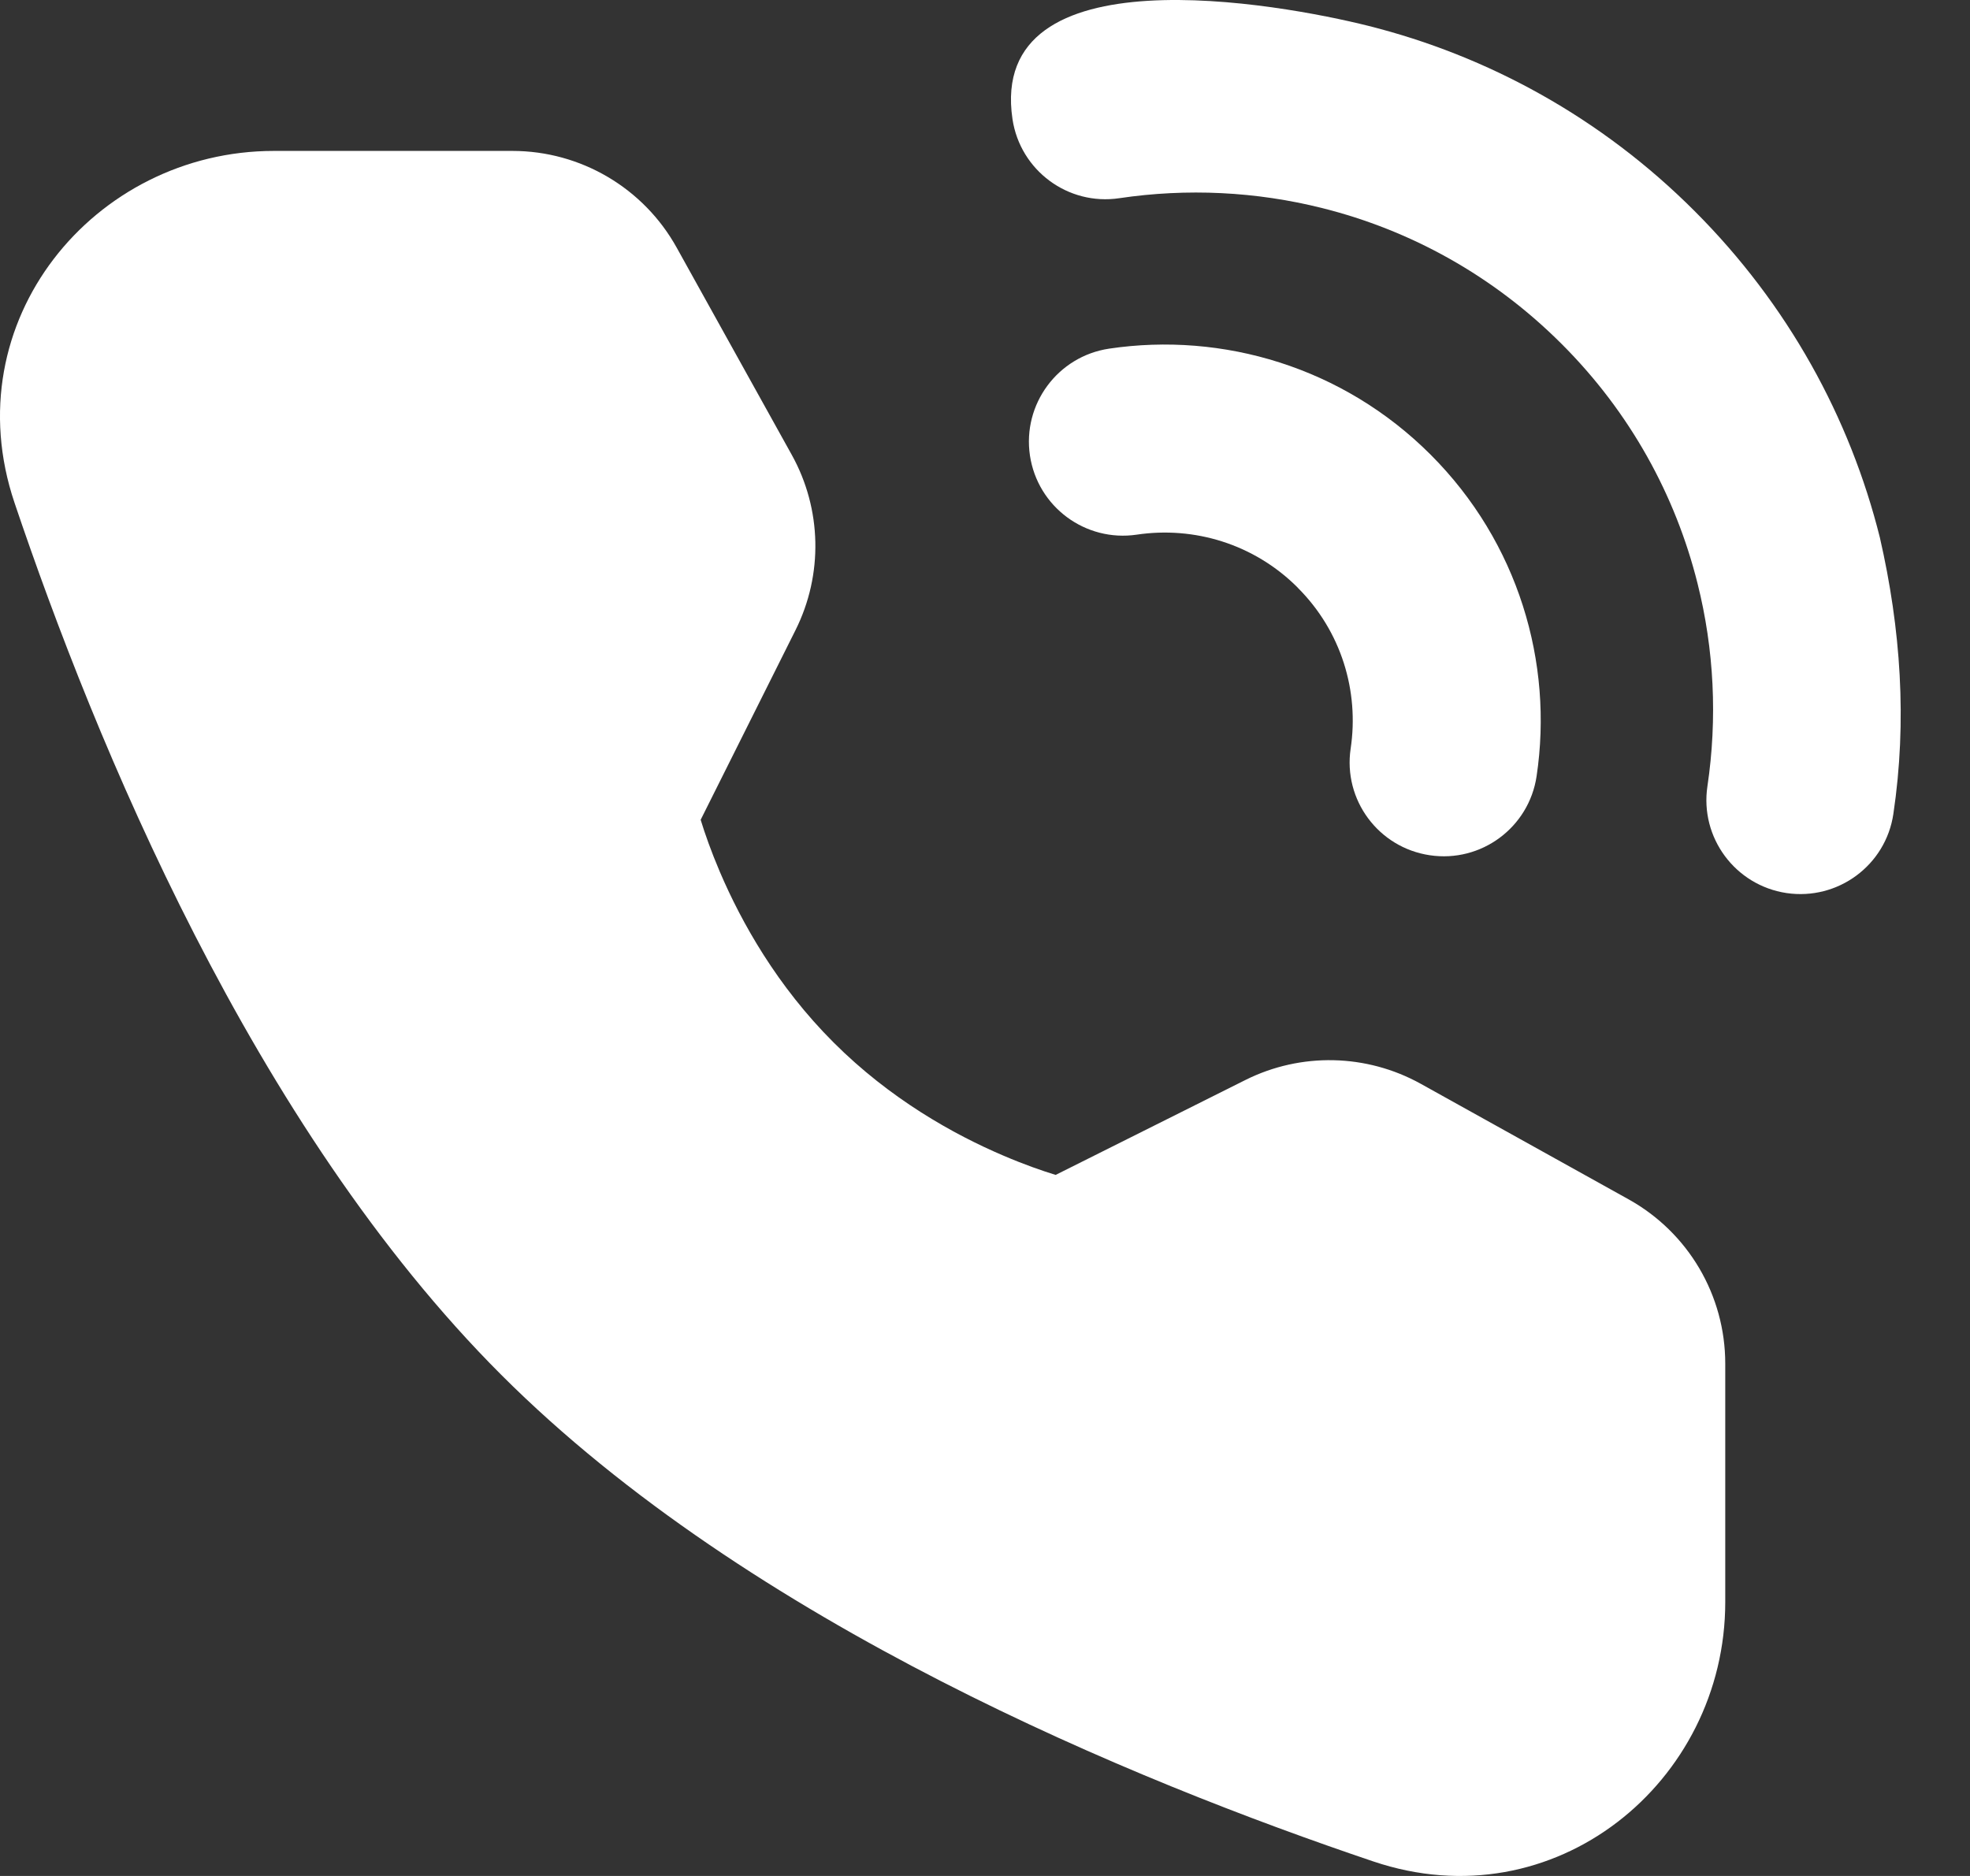 <svg width="21" height="20" viewBox="0 0 21 20" fill="none" xmlns="http://www.w3.org/2000/svg">
<rect x="0" y="0" width="21" height="20" fill="#333333" stroke="none"/>
<path d="M14.584 0.275C15.86 0.595 17.069 1.254 18.064 2.25C19.06 3.246 19.72 4.454 20.039 5.73C20.262 6.703 20.331 7.687 20.183 8.678C20.102 9.225 19.592 9.602 19.044 9.521C18.497 9.439 18.119 8.929 18.201 8.382C18.308 7.662 18.273 6.925 18.095 6.218L18.095 6.218C17.861 5.284 17.38 4.399 16.647 3.667C15.915 2.935 15.031 2.453 14.097 2.219C13.389 2.041 12.652 2.006 11.932 2.113C11.385 2.195 10.875 1.817 10.793 1.27C10.525 -0.532 13.645 0.04 14.584 0.275Z" fill="white"/>
<path d="M11.823 3.717C13.034 3.537 14.316 3.913 15.25 4.847L15.25 4.847C16.185 5.782 16.561 7.064 16.38 8.275C16.299 8.822 15.789 9.2 15.242 9.118C14.694 9.037 14.316 8.527 14.398 7.98C14.489 7.37 14.3 6.731 13.833 6.265L13.833 6.264C13.367 5.798 12.728 5.609 12.118 5.7C11.571 5.781 11.061 5.404 10.979 4.856C10.898 4.309 11.275 3.799 11.823 3.717Z" fill="white"/>
<path d="M7.469 8.74C7.514 8.887 7.581 9.078 7.674 9.296C7.904 9.834 8.284 10.513 8.886 11.114C9.487 11.715 10.164 12.094 10.7 12.322C10.917 12.415 11.107 12.481 11.253 12.526L13.276 11.514C13.868 11.218 14.568 11.234 15.146 11.555L17.36 12.786C17.997 13.14 18.391 13.81 18.391 14.538V17.08C18.391 19.001 16.57 20.497 14.639 19.845C12.099 18.988 7.996 17.31 5.343 14.657C2.69 12.004 1.012 7.901 0.155 5.361C-0.497 3.43 0.999 1.609 2.92 1.609H5.462C6.19 1.609 6.861 2.004 7.214 2.641L8.44 4.849C8.761 5.427 8.776 6.126 8.48 6.718L7.469 8.74Z" fill="white"/>
</svg>

